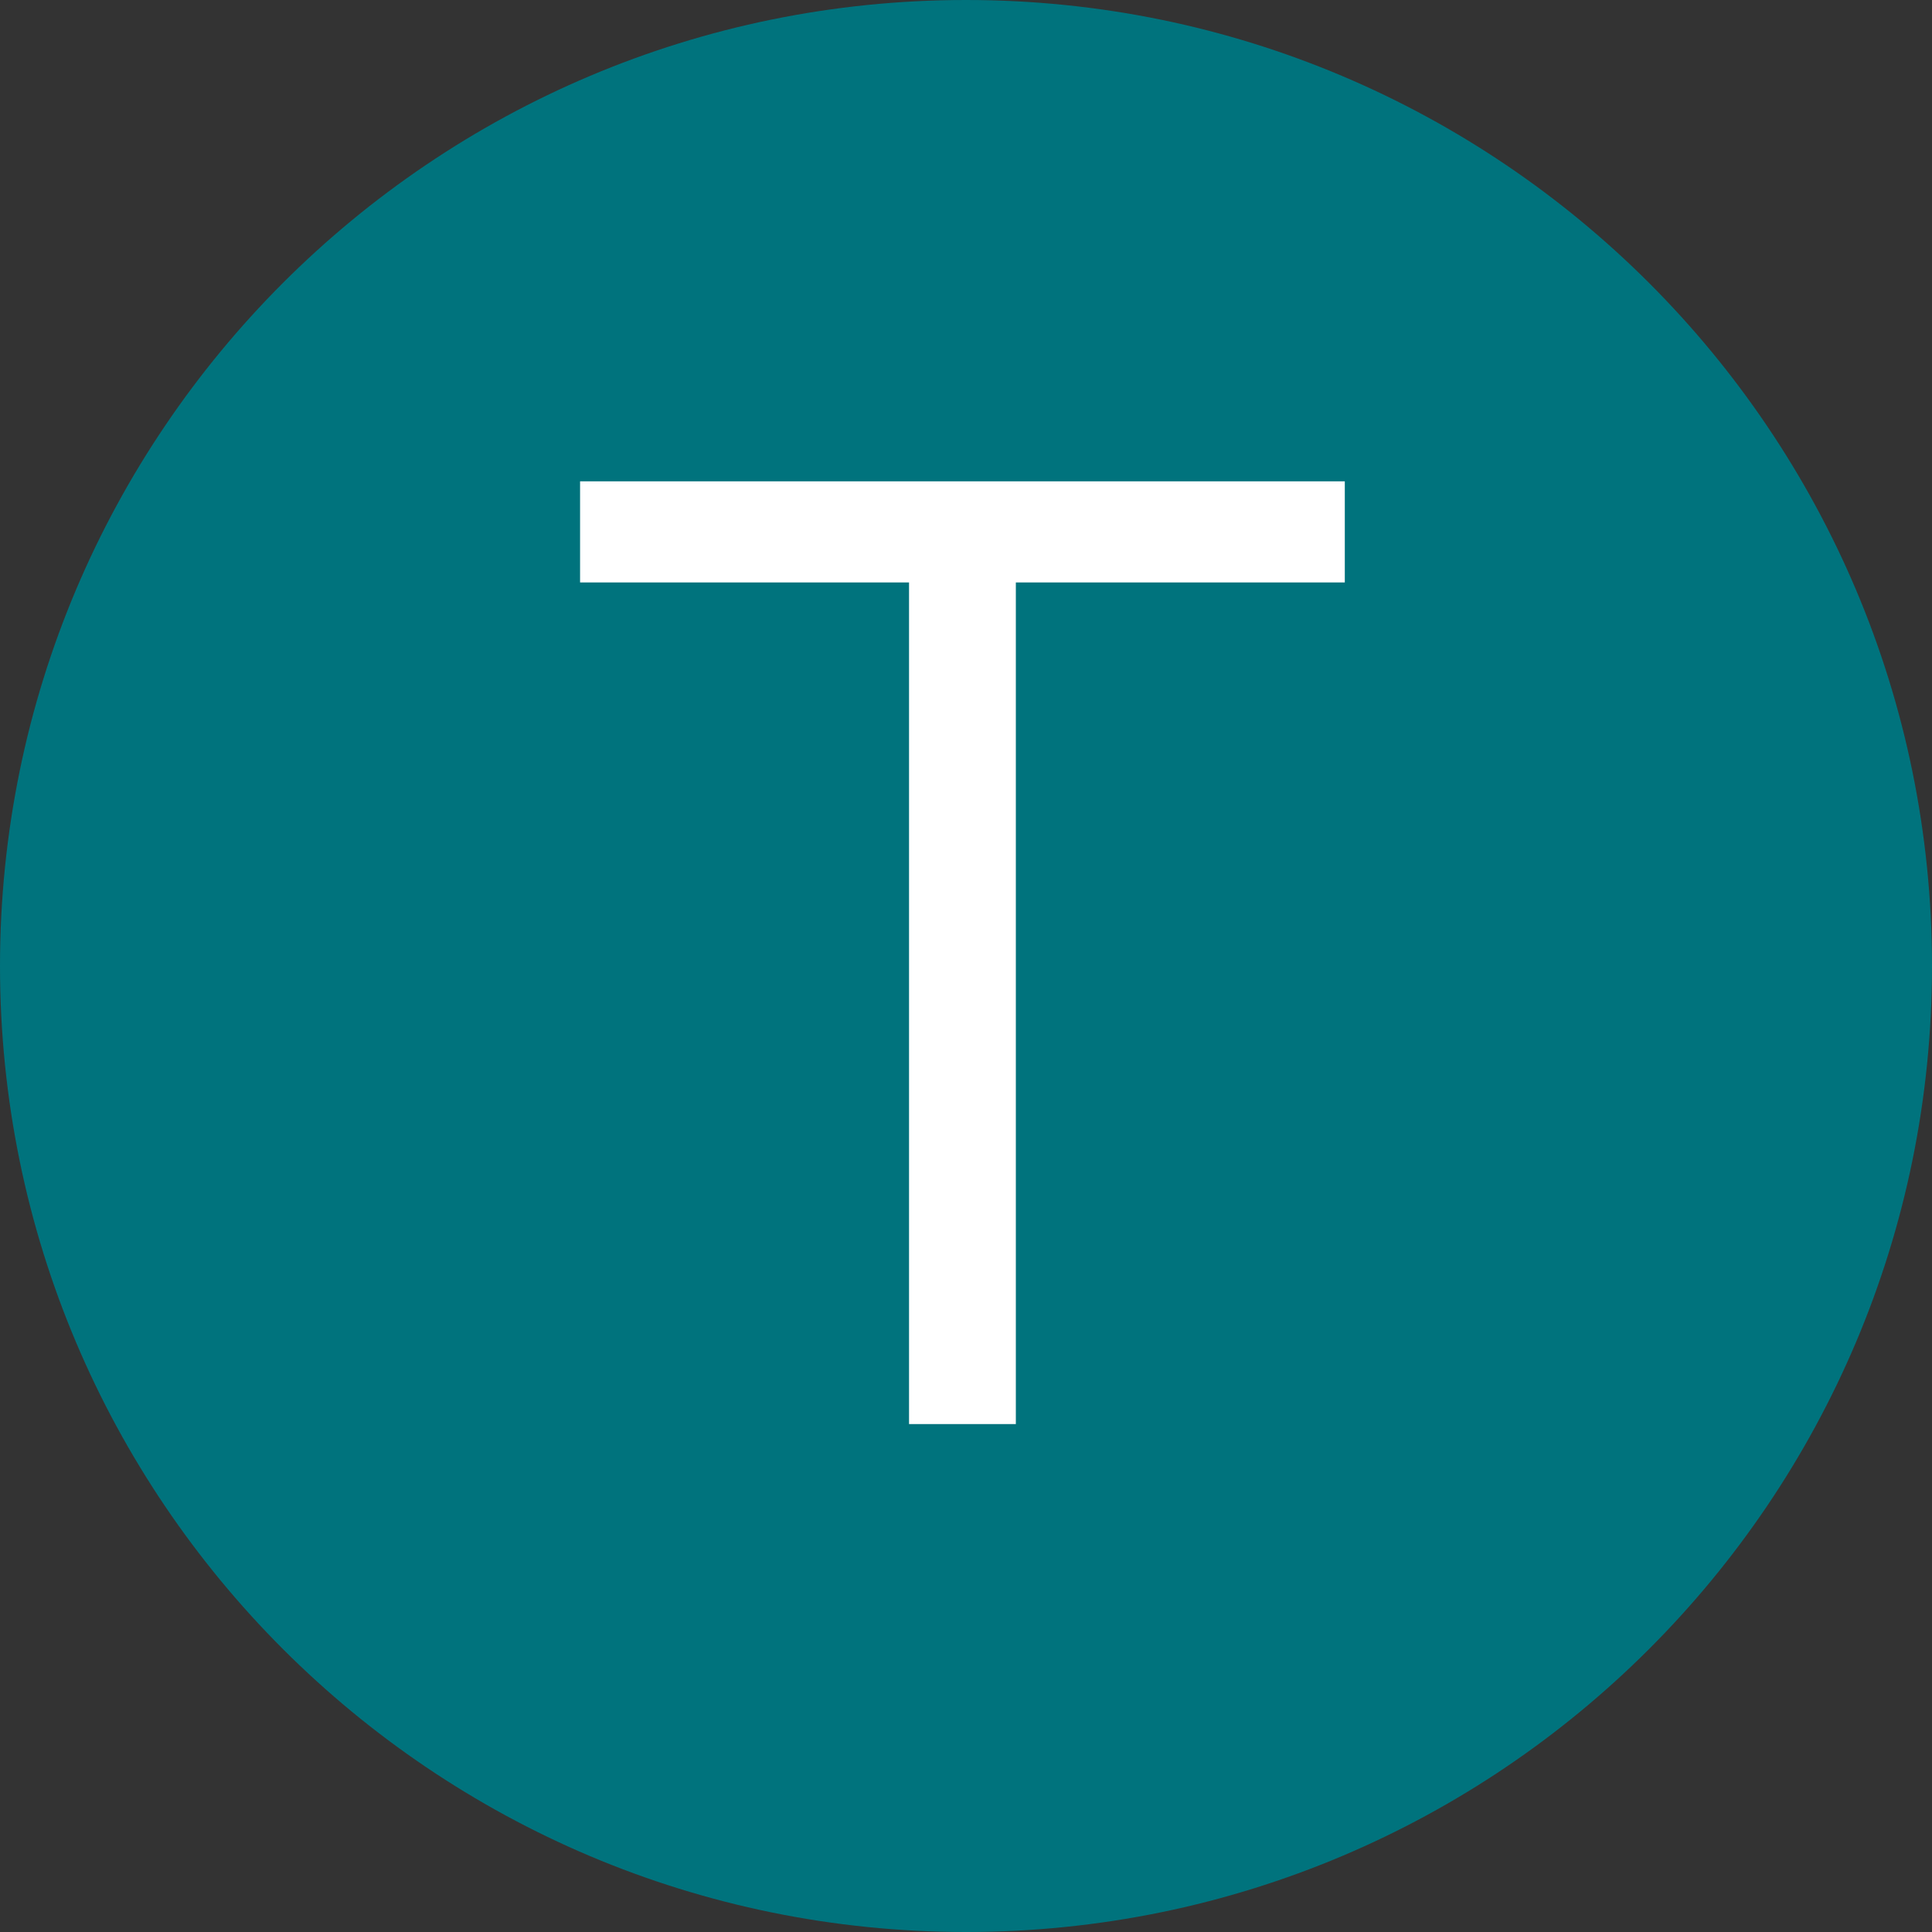 <svg width="407" height="407" viewBox="0 0 407 407" fill="none" xmlns="http://www.w3.org/2000/svg">
<rect x="0" y="0" width="407" height="407" fill="#333333" stroke="none"/>
<g clip-path="url(#clip0_81_229)">
<path d="M203.5 407C315.89 407 407 315.89 407 203.5C407 91.11 315.89 0 203.5 0C91.11 0 0 91.11 0 203.5C0 315.89 91.11 407 203.5 407Z" fill="#00737D"/>
<path d="M191.5 300V122.7H122.2V101.4H283.3V122.7H214V300H191.5Z" fill="white"/>
</g>
<defs>
<clipPath id="clip0_81_229">
<rect width="407" height="407" fill="white"/>
</clipPath>
</defs>
</svg>
